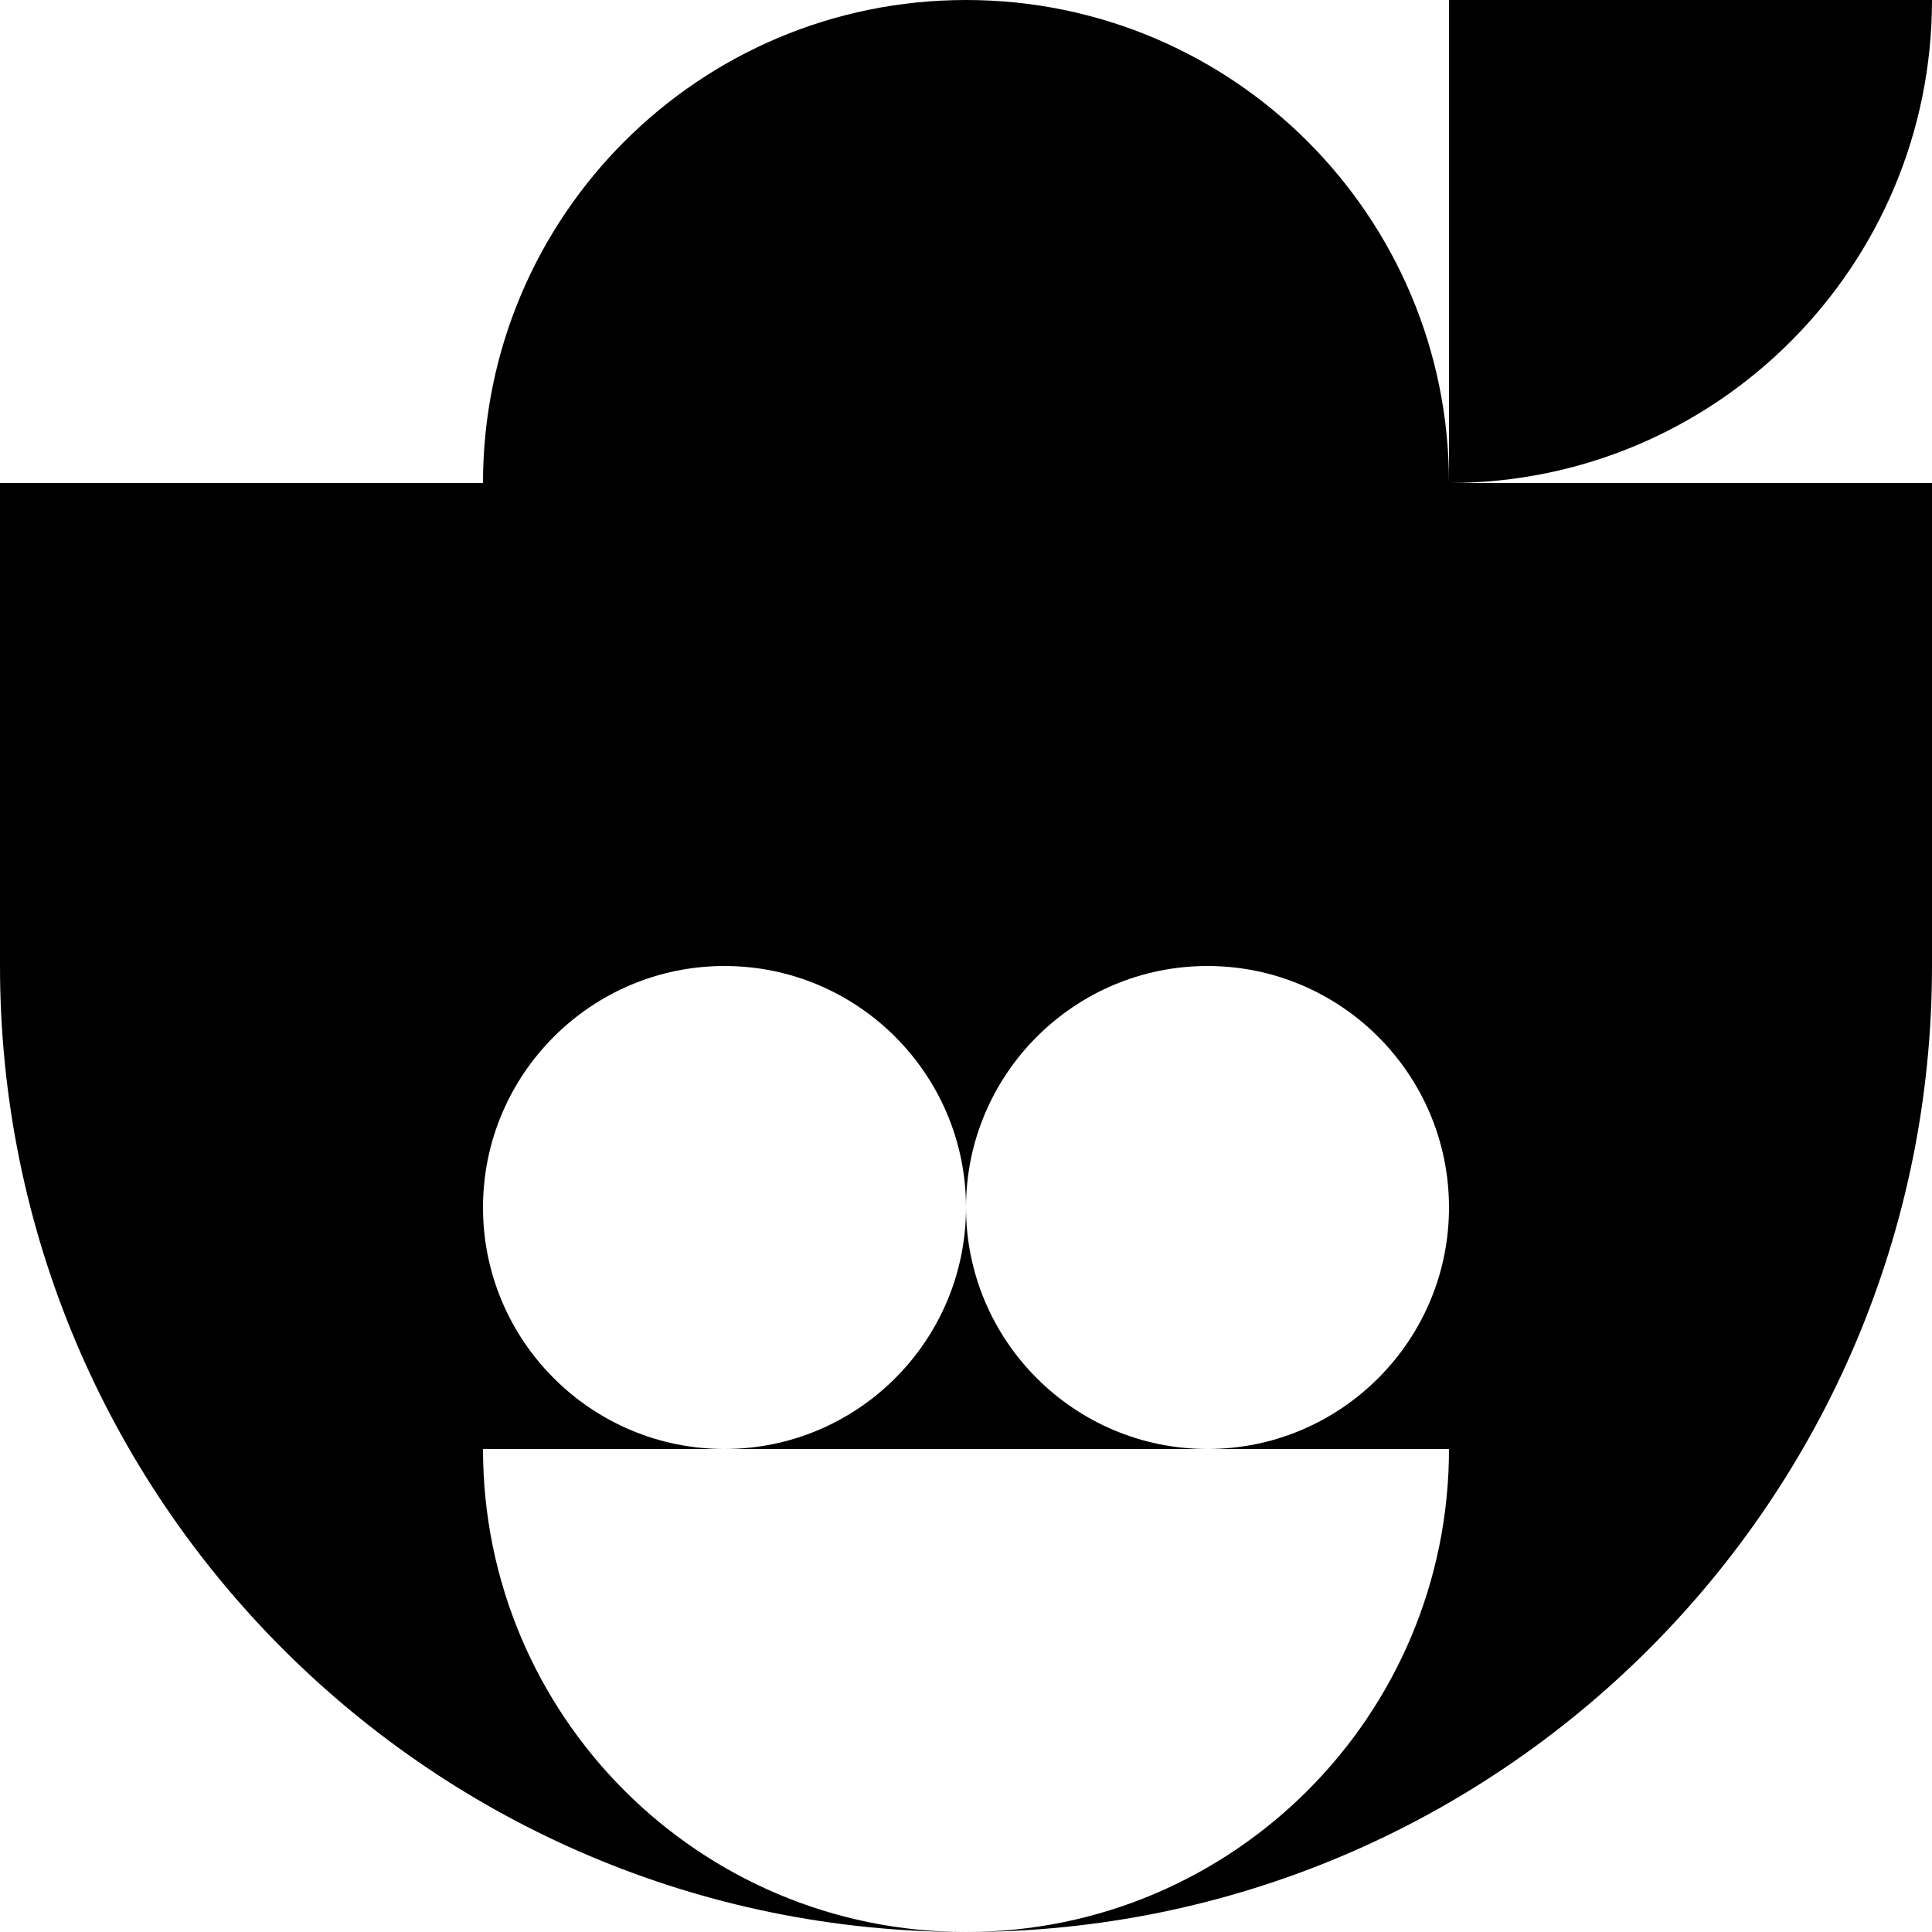<svg width="278" height="278" viewBox="0 0 278 278" fill="none" xmlns="http://www.w3.org/2000/svg">
<g clip-path="url(#clip0_14253_1131)">
<path d="M278 69.5V139C278 215.74 215.74 278 139 278C177.399 278 208.5 246.899 208.5 208.5H173.75C192.92 208.5 208.5 192.92 208.5 173.75C208.5 154.58 192.92 139 173.75 139C154.58 139 139 154.58 139 173.75C139 154.58 123.42 139 104.25 139C85.08 139 69.5 154.58 69.5 173.75C69.5 192.92 85.08 208.5 104.25 208.5H69.5C69.5 246.899 100.601 278 139 278C62.203 278 0 215.74 0 139V69.5H69.5C69.5 31.101 100.601 0 139 0C177.399 0 208.5 31.101 208.5 69.5H278Z" fill="black"/>
<path d="M173.75 208.5H104.25C123.42 208.5 139 192.92 139 173.75C139 192.92 154.58 208.5 173.75 208.5Z" fill="black"/>
<path d="M208.5 69.5V0H278C278 38.399 246.899 69.5 208.5 69.5Z" fill="black"/>
</g>
<defs>
<clipPath id="clip0_14253_1131">
<rect width="278" height="278" fill="white"/>
</clipPath>
</defs>
</svg>
